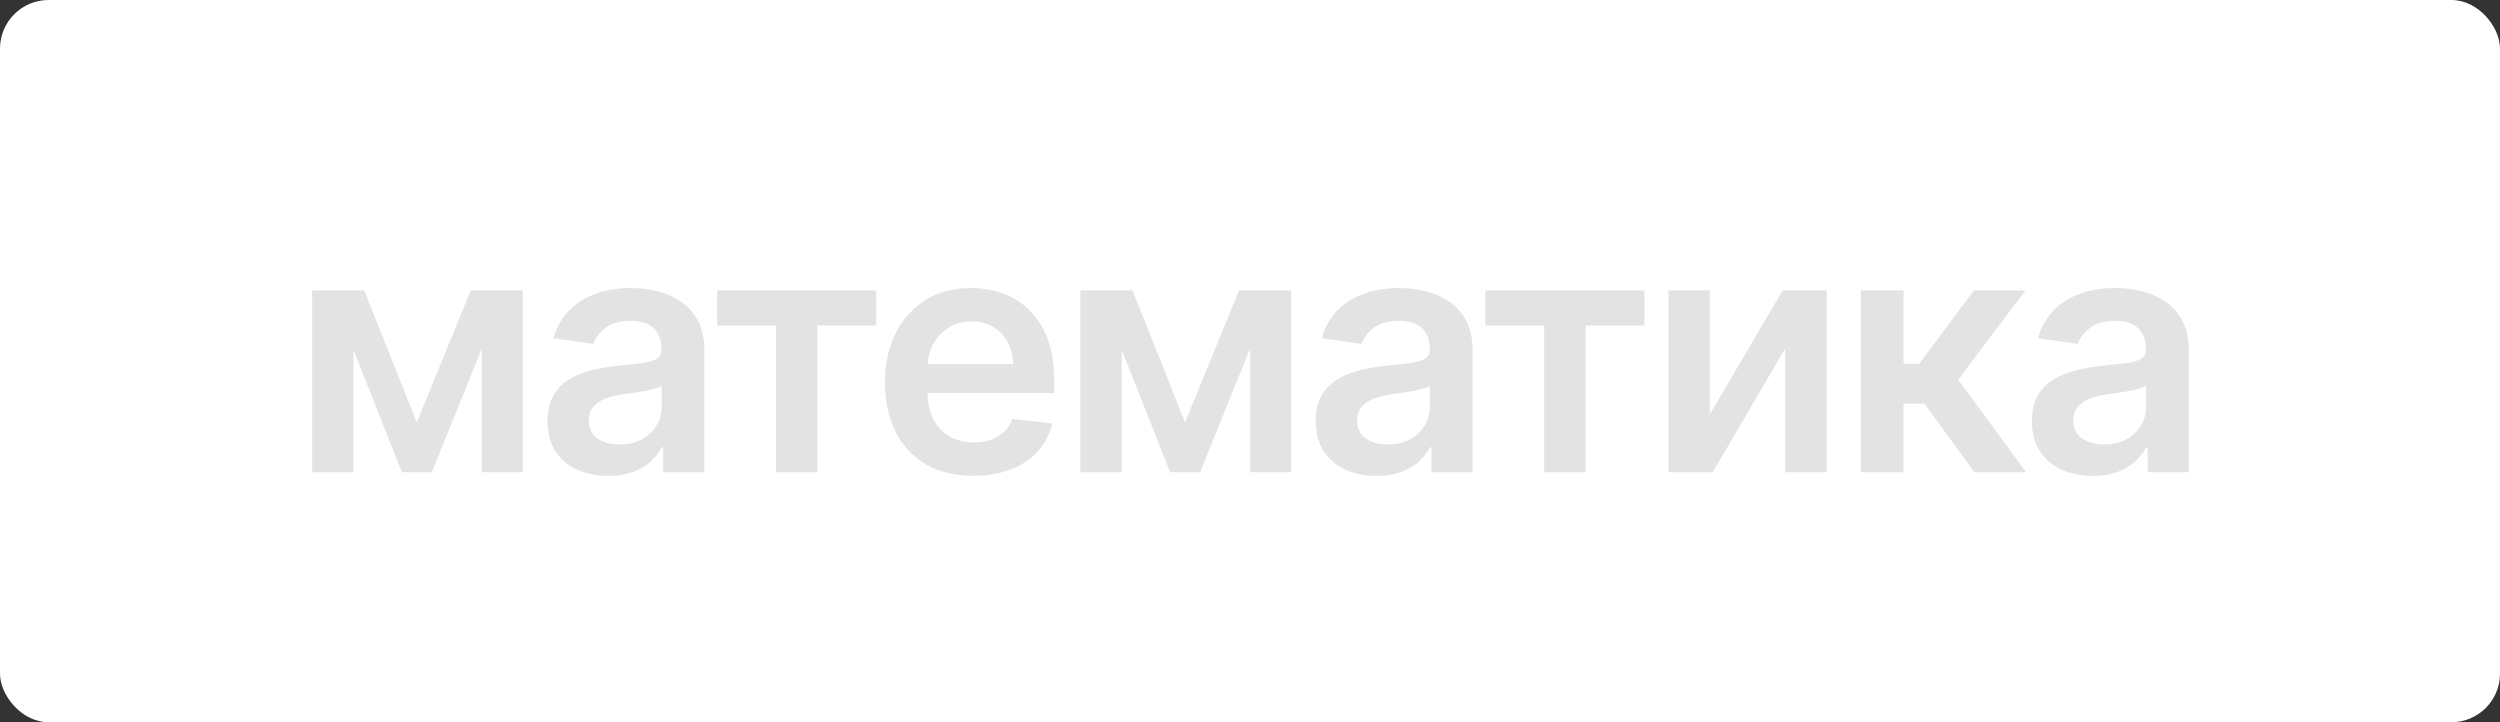 <?xml version="1.0" encoding="UTF-8"?> <svg xmlns="http://www.w3.org/2000/svg" width="360" height="104" viewBox="0 0 360 104" fill="none"><rect x="0" y="0" width="360" height="104" fill="#333333" stroke="none"/> <rect width="360" height="104" rx="7" fill="white"></rect> <path d="M60.016 60.824L67.788 41.818H72.766L62.18 68H57.868L47.521 41.818H52.447L60.016 60.824ZM50.896 41.818V68H44.947V41.818H50.896ZM69.391 68V41.818H75.288V68H69.391ZM87.604 68.528C85.945 68.528 84.451 68.233 83.121 67.642C81.803 67.04 80.757 66.153 79.985 64.983C79.223 63.812 78.843 62.369 78.843 60.653C78.843 59.176 79.115 57.955 79.661 56.989C80.206 56.023 80.951 55.25 81.894 54.67C82.837 54.091 83.899 53.653 85.081 53.358C86.274 53.051 87.507 52.83 88.78 52.693C90.314 52.534 91.558 52.392 92.513 52.267C93.468 52.131 94.161 51.926 94.593 51.653C95.036 51.369 95.257 50.932 95.257 50.341V50.239C95.257 48.955 94.877 47.96 94.115 47.256C93.354 46.551 92.257 46.199 90.826 46.199C89.314 46.199 88.115 46.528 87.229 47.188C86.354 47.847 85.763 48.625 85.456 49.523L79.695 48.705C80.149 47.114 80.899 45.784 81.945 44.716C82.99 43.636 84.269 42.83 85.78 42.295C87.291 41.75 88.962 41.477 90.791 41.477C92.053 41.477 93.308 41.625 94.558 41.92C95.808 42.216 96.951 42.705 97.985 43.386C99.019 44.057 99.848 44.972 100.473 46.131C101.11 47.29 101.428 48.739 101.428 50.477V68H95.496V64.403H95.291C94.916 65.131 94.388 65.812 93.706 66.449C93.036 67.074 92.189 67.579 91.166 67.966C90.155 68.341 88.968 68.528 87.604 68.528ZM89.206 63.994C90.445 63.994 91.519 63.75 92.428 63.261C93.337 62.761 94.036 62.102 94.524 61.284C95.024 60.466 95.274 59.574 95.274 58.608V55.523C95.081 55.682 94.752 55.83 94.286 55.966C93.831 56.102 93.32 56.222 92.752 56.324C92.183 56.426 91.621 56.517 91.064 56.597C90.507 56.676 90.024 56.744 89.615 56.801C88.695 56.926 87.871 57.131 87.144 57.415C86.416 57.699 85.843 58.097 85.422 58.608C85.002 59.108 84.791 59.756 84.791 60.551C84.791 61.688 85.206 62.545 86.036 63.125C86.865 63.705 87.922 63.994 89.206 63.994ZM103.261 46.881V41.818H126.17V46.881H117.698V68H111.732V46.881H103.261ZM140.156 68.511C137.531 68.511 135.264 67.966 133.355 66.875C131.457 65.773 129.997 64.216 128.974 62.205C127.951 60.182 127.44 57.801 127.44 55.062C127.44 52.369 127.951 50.006 128.974 47.972C130.008 45.926 131.451 44.335 133.303 43.199C135.156 42.051 137.332 41.477 139.832 41.477C141.446 41.477 142.968 41.739 144.4 42.261C145.843 42.773 147.116 43.568 148.218 44.648C149.332 45.727 150.207 47.102 150.843 48.773C151.48 50.432 151.798 52.409 151.798 54.705V56.597H130.338V52.438H145.883C145.872 51.256 145.616 50.205 145.116 49.284C144.616 48.352 143.917 47.619 143.019 47.085C142.133 46.551 141.099 46.284 139.917 46.284C138.656 46.284 137.548 46.591 136.593 47.205C135.639 47.807 134.894 48.602 134.36 49.591C133.838 50.568 133.571 51.642 133.559 52.812V56.443C133.559 57.966 133.838 59.273 134.394 60.364C134.951 61.443 135.73 62.273 136.73 62.852C137.73 63.42 138.9 63.705 140.241 63.705C141.139 63.705 141.951 63.58 142.678 63.33C143.406 63.068 144.036 62.688 144.571 62.188C145.105 61.688 145.508 61.068 145.781 60.33L151.542 60.977C151.178 62.5 150.485 63.83 149.463 64.966C148.451 66.091 147.156 66.966 145.576 67.591C143.997 68.204 142.19 68.511 140.156 68.511ZM170.646 60.824L178.419 41.818H183.396L172.811 68H168.498L158.152 41.818H163.078L170.646 60.824ZM161.527 41.818V68H155.578V41.818H161.527ZM180.021 68V41.818H185.919V68H180.021ZM198.235 68.528C196.575 68.528 195.081 68.233 193.752 67.642C192.433 67.04 191.388 66.153 190.615 64.983C189.854 63.812 189.473 62.369 189.473 60.653C189.473 59.176 189.746 57.955 190.291 56.989C190.837 56.023 191.581 55.25 192.524 54.67C193.467 54.091 194.53 53.653 195.712 53.358C196.905 53.051 198.138 52.83 199.411 52.693C200.945 52.534 202.189 52.392 203.144 52.267C204.098 52.131 204.791 51.926 205.223 51.653C205.666 51.369 205.888 50.932 205.888 50.341V50.239C205.888 48.955 205.507 47.96 204.746 47.256C203.985 46.551 202.888 46.199 201.456 46.199C199.945 46.199 198.746 46.528 197.86 47.188C196.985 47.847 196.394 48.625 196.087 49.523L190.325 48.705C190.78 47.114 191.53 45.784 192.575 44.716C193.621 43.636 194.899 42.83 196.411 42.295C197.922 41.75 199.592 41.477 201.422 41.477C202.683 41.477 203.939 41.625 205.189 41.92C206.439 42.216 207.581 42.705 208.615 43.386C209.649 44.057 210.479 44.972 211.104 46.131C211.74 47.29 212.058 48.739 212.058 50.477V68H206.127V64.403H205.922C205.547 65.131 205.019 65.812 204.337 66.449C203.666 67.074 202.82 67.579 201.797 67.966C200.786 68.341 199.598 68.528 198.235 68.528ZM199.837 63.994C201.075 63.994 202.149 63.75 203.058 63.261C203.967 62.761 204.666 62.102 205.155 61.284C205.655 60.466 205.905 59.574 205.905 58.608V55.523C205.712 55.682 205.382 55.83 204.916 55.966C204.462 56.102 203.95 56.222 203.382 56.324C202.814 56.426 202.252 56.517 201.695 56.597C201.138 56.676 200.655 56.744 200.246 56.801C199.325 56.926 198.502 57.131 197.774 57.415C197.047 57.699 196.473 58.097 196.053 58.608C195.632 59.108 195.422 59.756 195.422 60.551C195.422 61.688 195.837 62.545 196.666 63.125C197.496 63.705 198.553 63.994 199.837 63.994ZM213.891 46.881V41.818H236.8V46.881H228.329V68H222.363V46.881H213.891ZM246.222 59.648L256.705 41.818H263.046V68H257.08V50.153L246.632 68H240.274V41.818H246.222V59.648ZM267.943 68V41.818H274.113V52.386H276.363L284.238 41.818H291.67L281.971 54.67L291.772 68H284.307L277.13 58.131H274.113V68H267.943ZM301.365 68.528C299.706 68.528 298.212 68.233 296.882 67.642C295.564 67.04 294.519 66.153 293.746 64.983C292.984 63.812 292.604 62.369 292.604 60.653C292.604 59.176 292.877 57.955 293.422 56.989C293.967 56.023 294.712 55.25 295.655 54.67C296.598 54.091 297.661 53.653 298.842 53.358C300.036 53.051 301.269 52.83 302.541 52.693C304.075 52.534 305.32 52.392 306.274 52.267C307.229 52.131 307.922 51.926 308.354 51.653C308.797 51.369 309.019 50.932 309.019 50.341V50.239C309.019 48.955 308.638 47.96 307.877 47.256C307.115 46.551 306.019 46.199 304.587 46.199C303.075 46.199 301.877 46.528 300.99 47.188C300.115 47.847 299.524 48.625 299.217 49.523L293.456 48.705C293.911 47.114 294.661 45.784 295.706 44.716C296.752 43.636 298.03 42.83 299.541 42.295C301.053 41.75 302.723 41.477 304.553 41.477C305.814 41.477 307.07 41.625 308.32 41.92C309.57 42.216 310.712 42.705 311.746 43.386C312.78 44.057 313.609 44.972 314.234 46.131C314.871 47.29 315.189 48.739 315.189 50.477V68H309.257V64.403H309.053C308.678 65.131 308.149 65.812 307.467 66.449C306.797 67.074 305.95 67.579 304.928 67.966C303.916 68.341 302.729 68.528 301.365 68.528ZM302.967 63.994C304.206 63.994 305.28 63.75 306.189 63.261C307.098 62.761 307.797 62.102 308.286 61.284C308.786 60.466 309.036 59.574 309.036 58.608V55.523C308.842 55.682 308.513 55.83 308.047 55.966C307.592 56.102 307.081 56.222 306.513 56.324C305.945 56.426 305.382 56.517 304.825 56.597C304.269 56.676 303.786 56.744 303.377 56.801C302.456 56.926 301.632 57.131 300.905 57.415C300.178 57.699 299.604 58.097 299.183 58.608C298.763 59.108 298.553 59.756 298.553 60.551C298.553 61.688 298.967 62.545 299.797 63.125C300.627 63.705 301.683 63.994 302.967 63.994Z" fill="#E3E3E3"></path> </svg> 